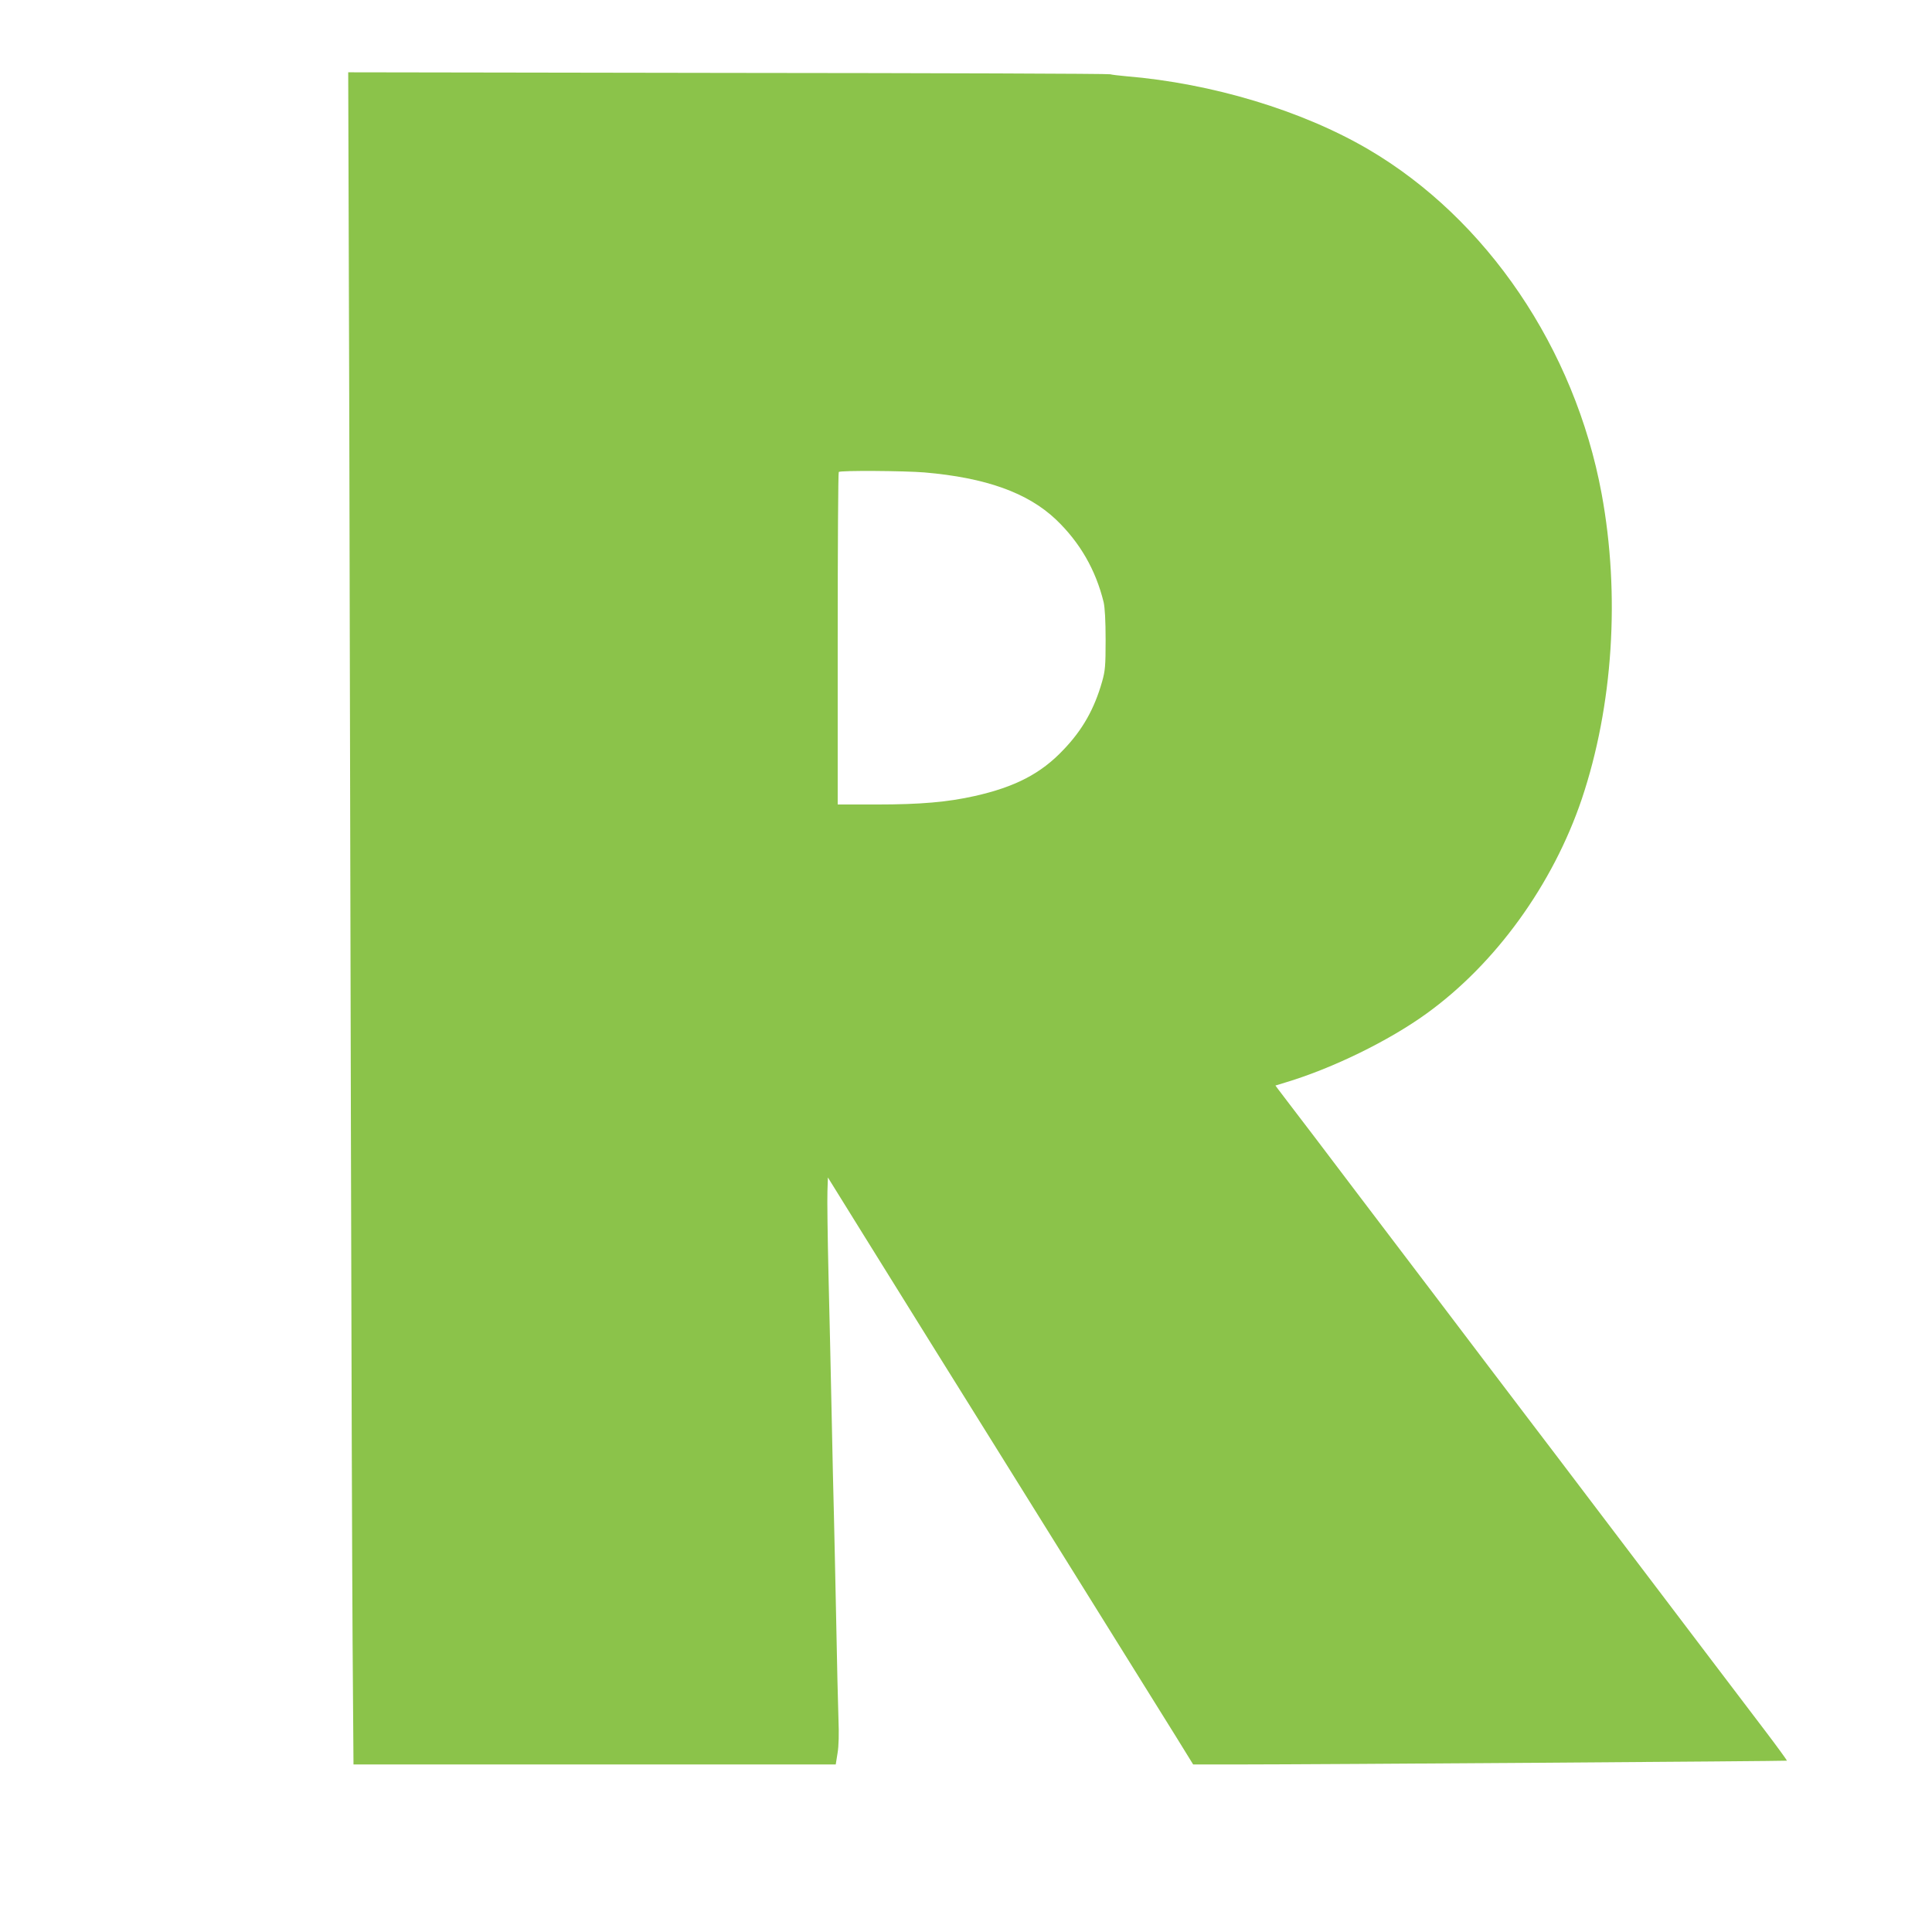 <?xml version="1.0" standalone="no"?>
<!DOCTYPE svg PUBLIC "-//W3C//DTD SVG 20010904//EN"
 "http://www.w3.org/TR/2001/REC-SVG-20010904/DTD/svg10.dtd">
<svg version="1.0" xmlns="http://www.w3.org/2000/svg"
 width="1280pt" height="1280pt" viewBox="0 0 1280 1280"
 preserveAspectRatio="xMidYMid meet">
<g transform="translate(0,1280) scale(0.1,-0.1)"
fill="#8bc34a" stroke="none">
<path d="M2314 10053 c3 -1247 8 -3404 11 -4793 3 -1389 8 -2891 11 -3337 l6
-813 1598 0 1597 0 12 75 c8 48 10 127 6 227 -3 84 -10 378 -15 653 -6 275
-12 588 -15 695 -3 107 -10 407 -15 665 -5 259 -15 677 -21 930 -6 253 -9 501
-7 552 l3 92 234 -377 c129 -207 331 -532 449 -722 118 -190 310 -498 427
-685 336 -539 1023 -1643 1197 -1922 l113 -183 305 0 c506 0 3625 22 3629 25
1 2 -61 88 -140 192 -78 103 -242 319 -363 478 -121 160 -268 353 -326 430
-59 77 -257 338 -440 580 -183 242 -368 485 -410 540 -42 55 -177 233 -300
395 -123 162 -285 376 -360 475 -75 99 -302 398 -505 665 -202 267 -399 527
-439 578 -39 51 -79 104 -89 117 l-17 23 72 22 c311 94 680 275 928 454 458
330 838 855 1030 1423 207 617 255 1352 131 2023 -178 961 -760 1820 -1546
2281 -439 257 -1035 437 -1605 484 -47 4 -94 10 -105 13 -11 4 -1151 8 -2534
9 l-2514 4 7 -2268z m3811 -383 c406 -35 683 -134 871 -312 158 -151 263 -332
316 -548 8 -37 13 -120 13 -250 0 -172 -3 -204 -23 -275 -51 -180 -129 -320
-257 -453 -148 -157 -320 -246 -588 -306 -178 -40 -359 -56 -649 -56 l-258 0
0 1098 c0 604 3 1102 7 1105 10 11 434 8 568 -3z"/>
</g>
</svg>
